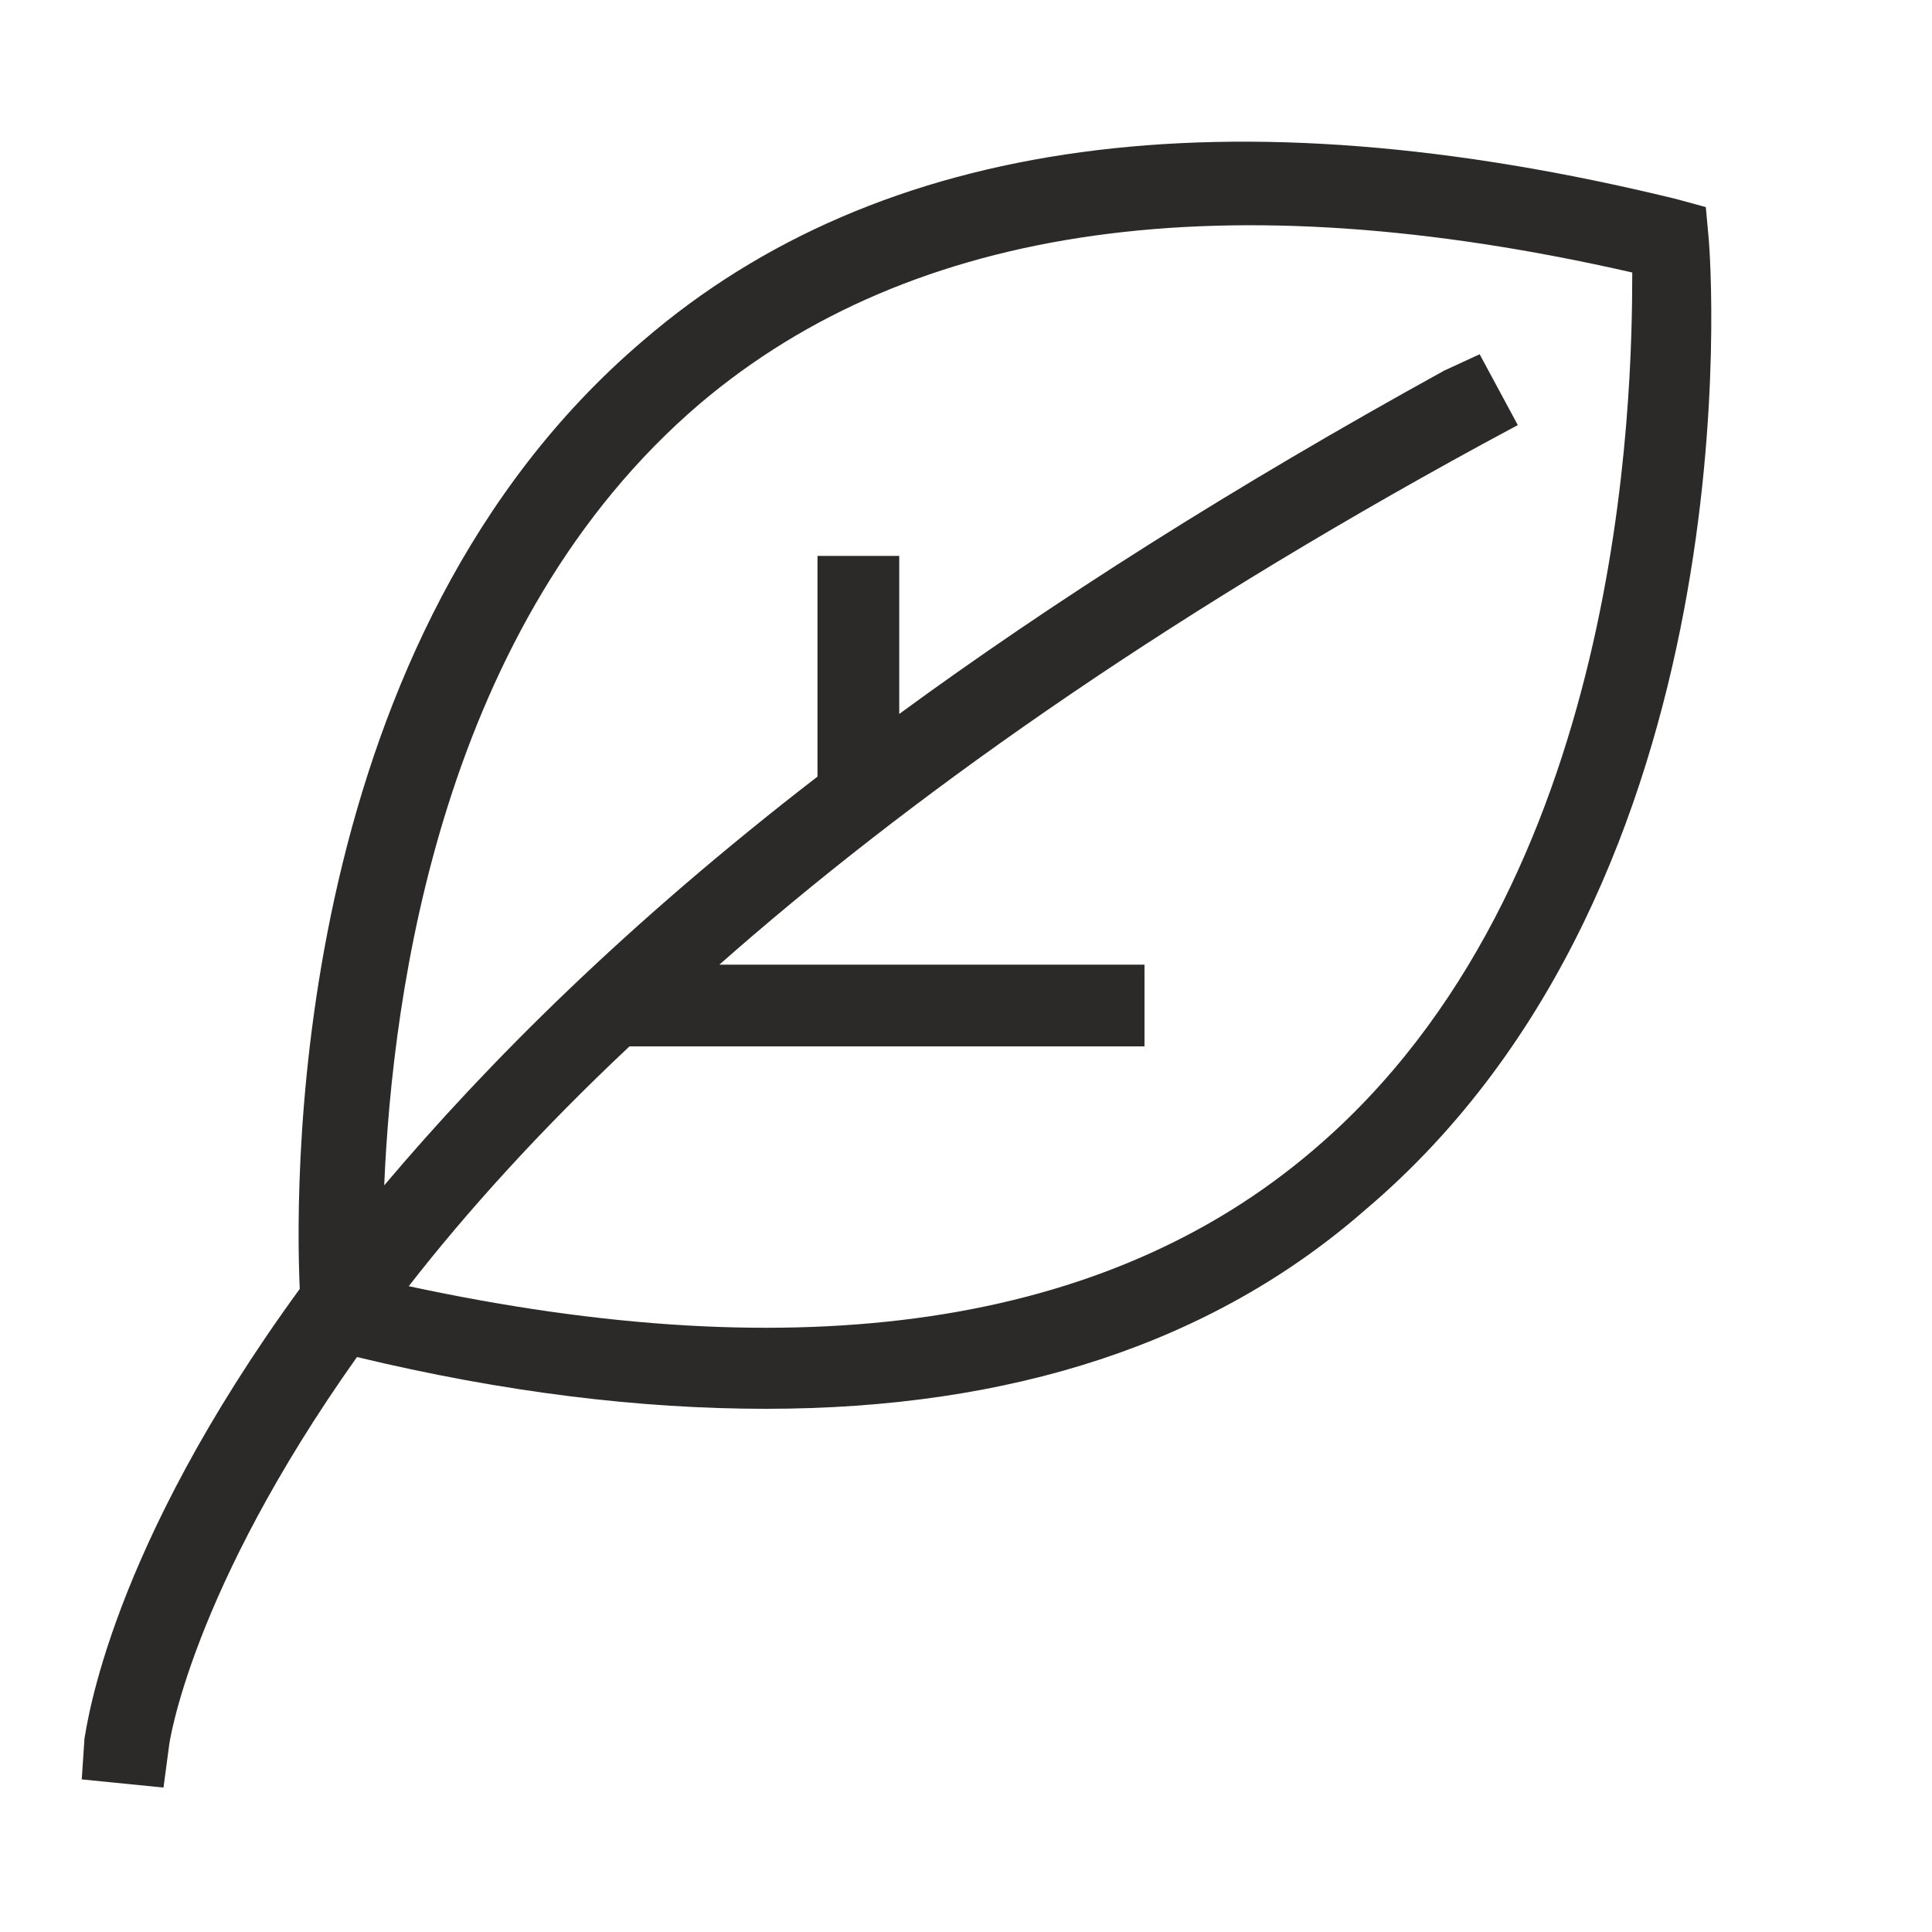 <?xml version="1.0" encoding="utf-8"?>
<!-- Generator: Adobe Illustrator 24.0.1, SVG Export Plug-In . SVG Version: 6.00 Build 0)  -->
<svg version="1.1" id="Layer_1" xmlns="http://www.w3.org/2000/svg" xmlns:xlink="http://www.w3.org/1999/xlink" x="0px" y="0px"
	 viewBox="0 0 70.9 70.9" style="enable-background:new 0 0 70.9 70.9;" xml:space="preserve">
<style type="text/css">
	.st0{fill:#2C2A29;}
</style>
<path class="st0" d="M62.7,8.7l-0.1-1.1l-1.1-0.3c-16.4-4-29.2-2.3-37.9,5.2C10.8,23.4,10.8,42.8,11,47.3c-7,9.6-7.8,16-7.9,16.5
	L3,65.3l3,0.3l0.2-1.5c0-0.1,0.8-5.7,6.9-14.3c5.4,1.3,10.4,1.9,15,1.9c9,0,16.4-2.4,22-7.3C64.4,32.3,62.8,9.7,62.7,8.7z
	 M48.2,42.2c-7.6,6.5-18.8,8.1-33.2,5c2.1-2.7,4.8-5.7,8.1-8.8H42v-3H26.4c6.8-6,15.9-12.5,28-19.1l1.3-0.7l-1.4-2.6L53,13.6
	c-7.8,4.3-14.4,8.5-20,12.6v-5.8h-3v8.1c-7,5.4-12.1,10.5-15.9,15c0.3-7.1,2.1-20.6,11.6-28.7c7.8-6.6,19.3-8.2,34.2-4.8
	C59.9,14.6,59.6,32.5,48.2,42.2z"/>
</svg>

